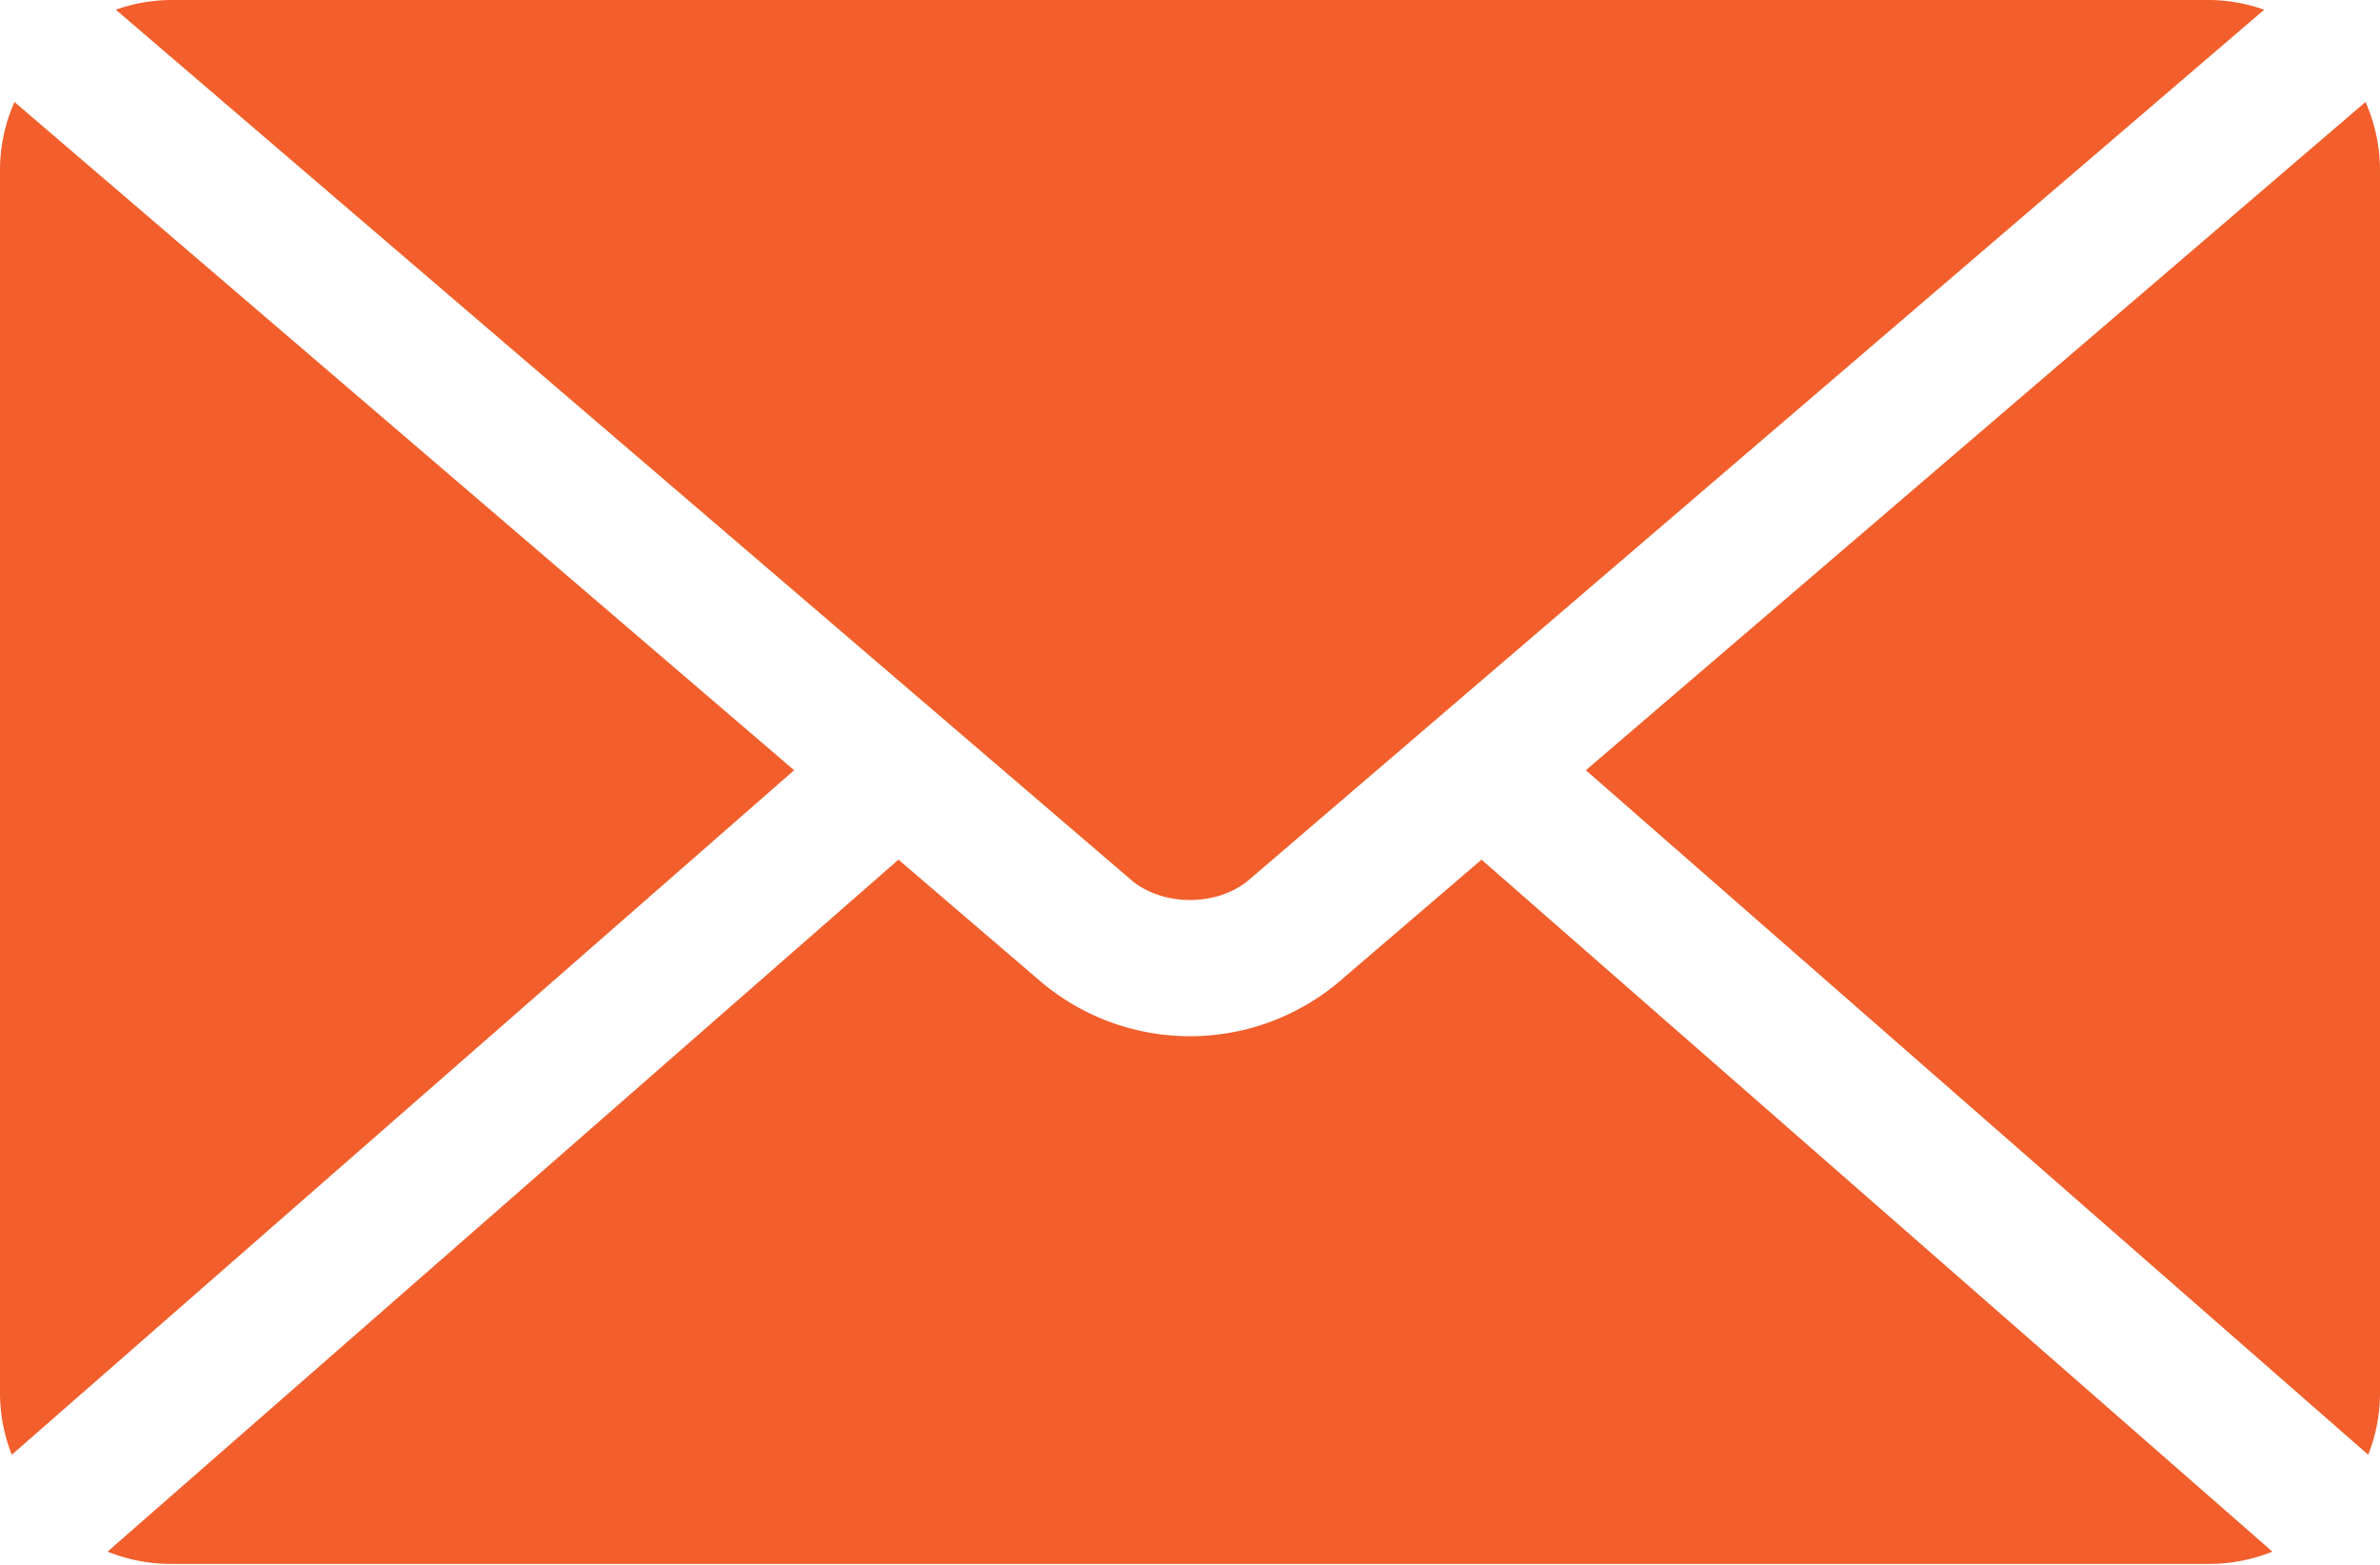 <svg xmlns="http://www.w3.org/2000/svg" xmlns:xlink="http://www.w3.org/1999/xlink" width="523" height="344" viewBox="0 0 523 344"><defs><clipPath id="a"><rect width="523" height="344" fill="#f25f2c"/></clipPath></defs><g clip-path="url(#a)"><path d="M221.153,17.943A37.022,37.022,0,0,0,217.97,3L46.643,149.851l171.918,150.43a36.884,36.884,0,0,0,2.593-13.366Z" transform="translate(301.847 19.414)" fill="#f25f2c" fill-rule="evenodd"/><path d="M252.422,193.346,475.5,2.137A36.7,36.7,0,0,0,463.595,0H15.309a36.617,36.617,0,0,0-11.9,2.137L226.489,193.346h-.007c6.911,5.917,19.03,5.917,25.941,0" transform="translate(22.048)" fill="#f25f2c" fill-rule="evenodd"/><path d="M305.084,25.285,273.443,52.406a50.812,50.812,0,0,1-64.837,0L176.957,25.285,3.164,177.351a36.824,36.824,0,0,0,13.718,2.7H465.167a36.814,36.814,0,0,0,13.71-2.7Z" transform="translate(20.476 163.63)" fill="#f25f2c" fill-rule="evenodd"/><path d="M3.183,3A36.9,36.9,0,0,0,0,17.943V286.914a36.758,36.758,0,0,0,2.593,13.366L174.51,149.851Z" transform="translate(0 19.414)" fill="#f25f2c" fill-rule="evenodd"/></g></svg>